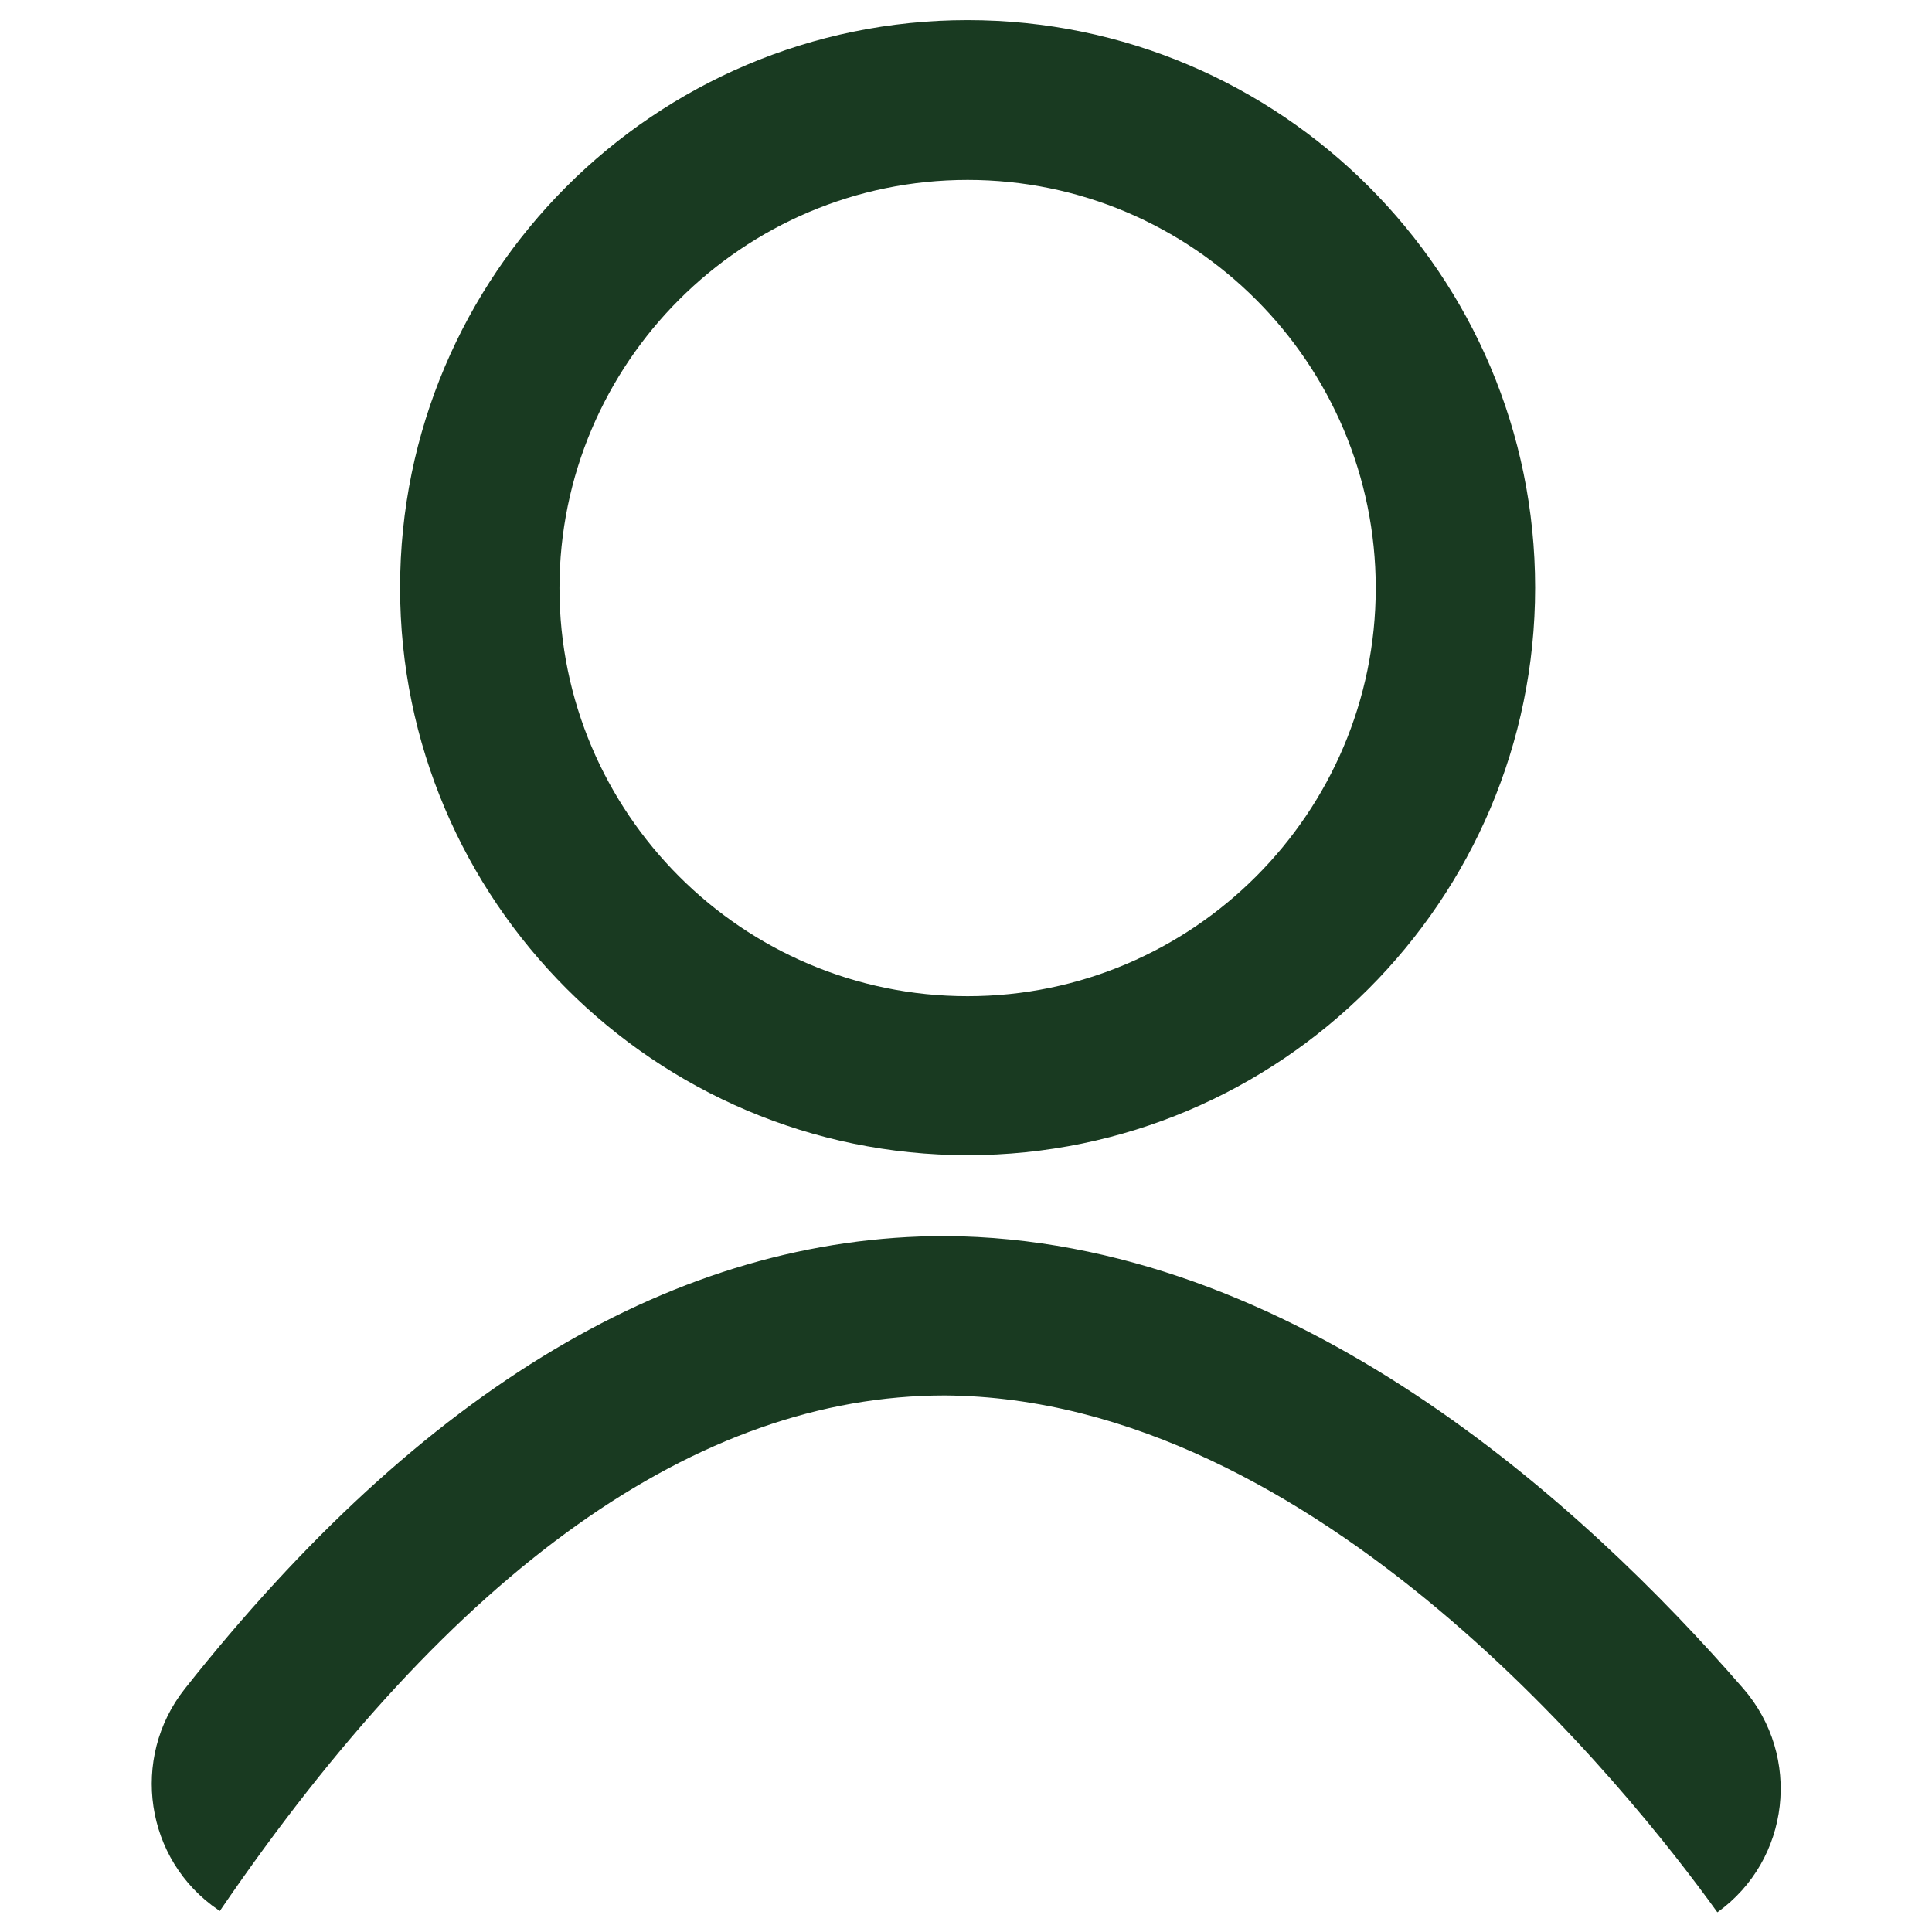 <svg xmlns="http://www.w3.org/2000/svg" id="Lager_1" data-name="Lager 1" viewBox="0 0 48 48"><defs><style>.cls-1{fill:#193a21}</style></defs><path d="M42.66 47.5c-2.16-3-9.92-12.77-19.19-12.83-6.14 0-12.21 4.31-18.01 12.81l-.04-.03c-1.82-1.24-2.19-3.77-.83-5.49 5.91-7.47 12.25-11.25 18.89-11.25 8.64.05 15.87 6.68 19.83 11.24 1.46 1.68 1.17 4.26-.64 5.56ZM24.04 4.47c5.59 0 10.14 4.55 10.14 10.14s-4.55 10.14-10.14 10.14S13.9 20.2 13.9 14.61 18.45 4.47 24.04 4.47m0-3.97c-7.78 0-14.1 6.33-14.1 14.1s6.33 14.1 14.1 14.1 14.1-6.33 14.1-14.1S31.82.5 24.04.5Z" class="cls-1"/></svg>